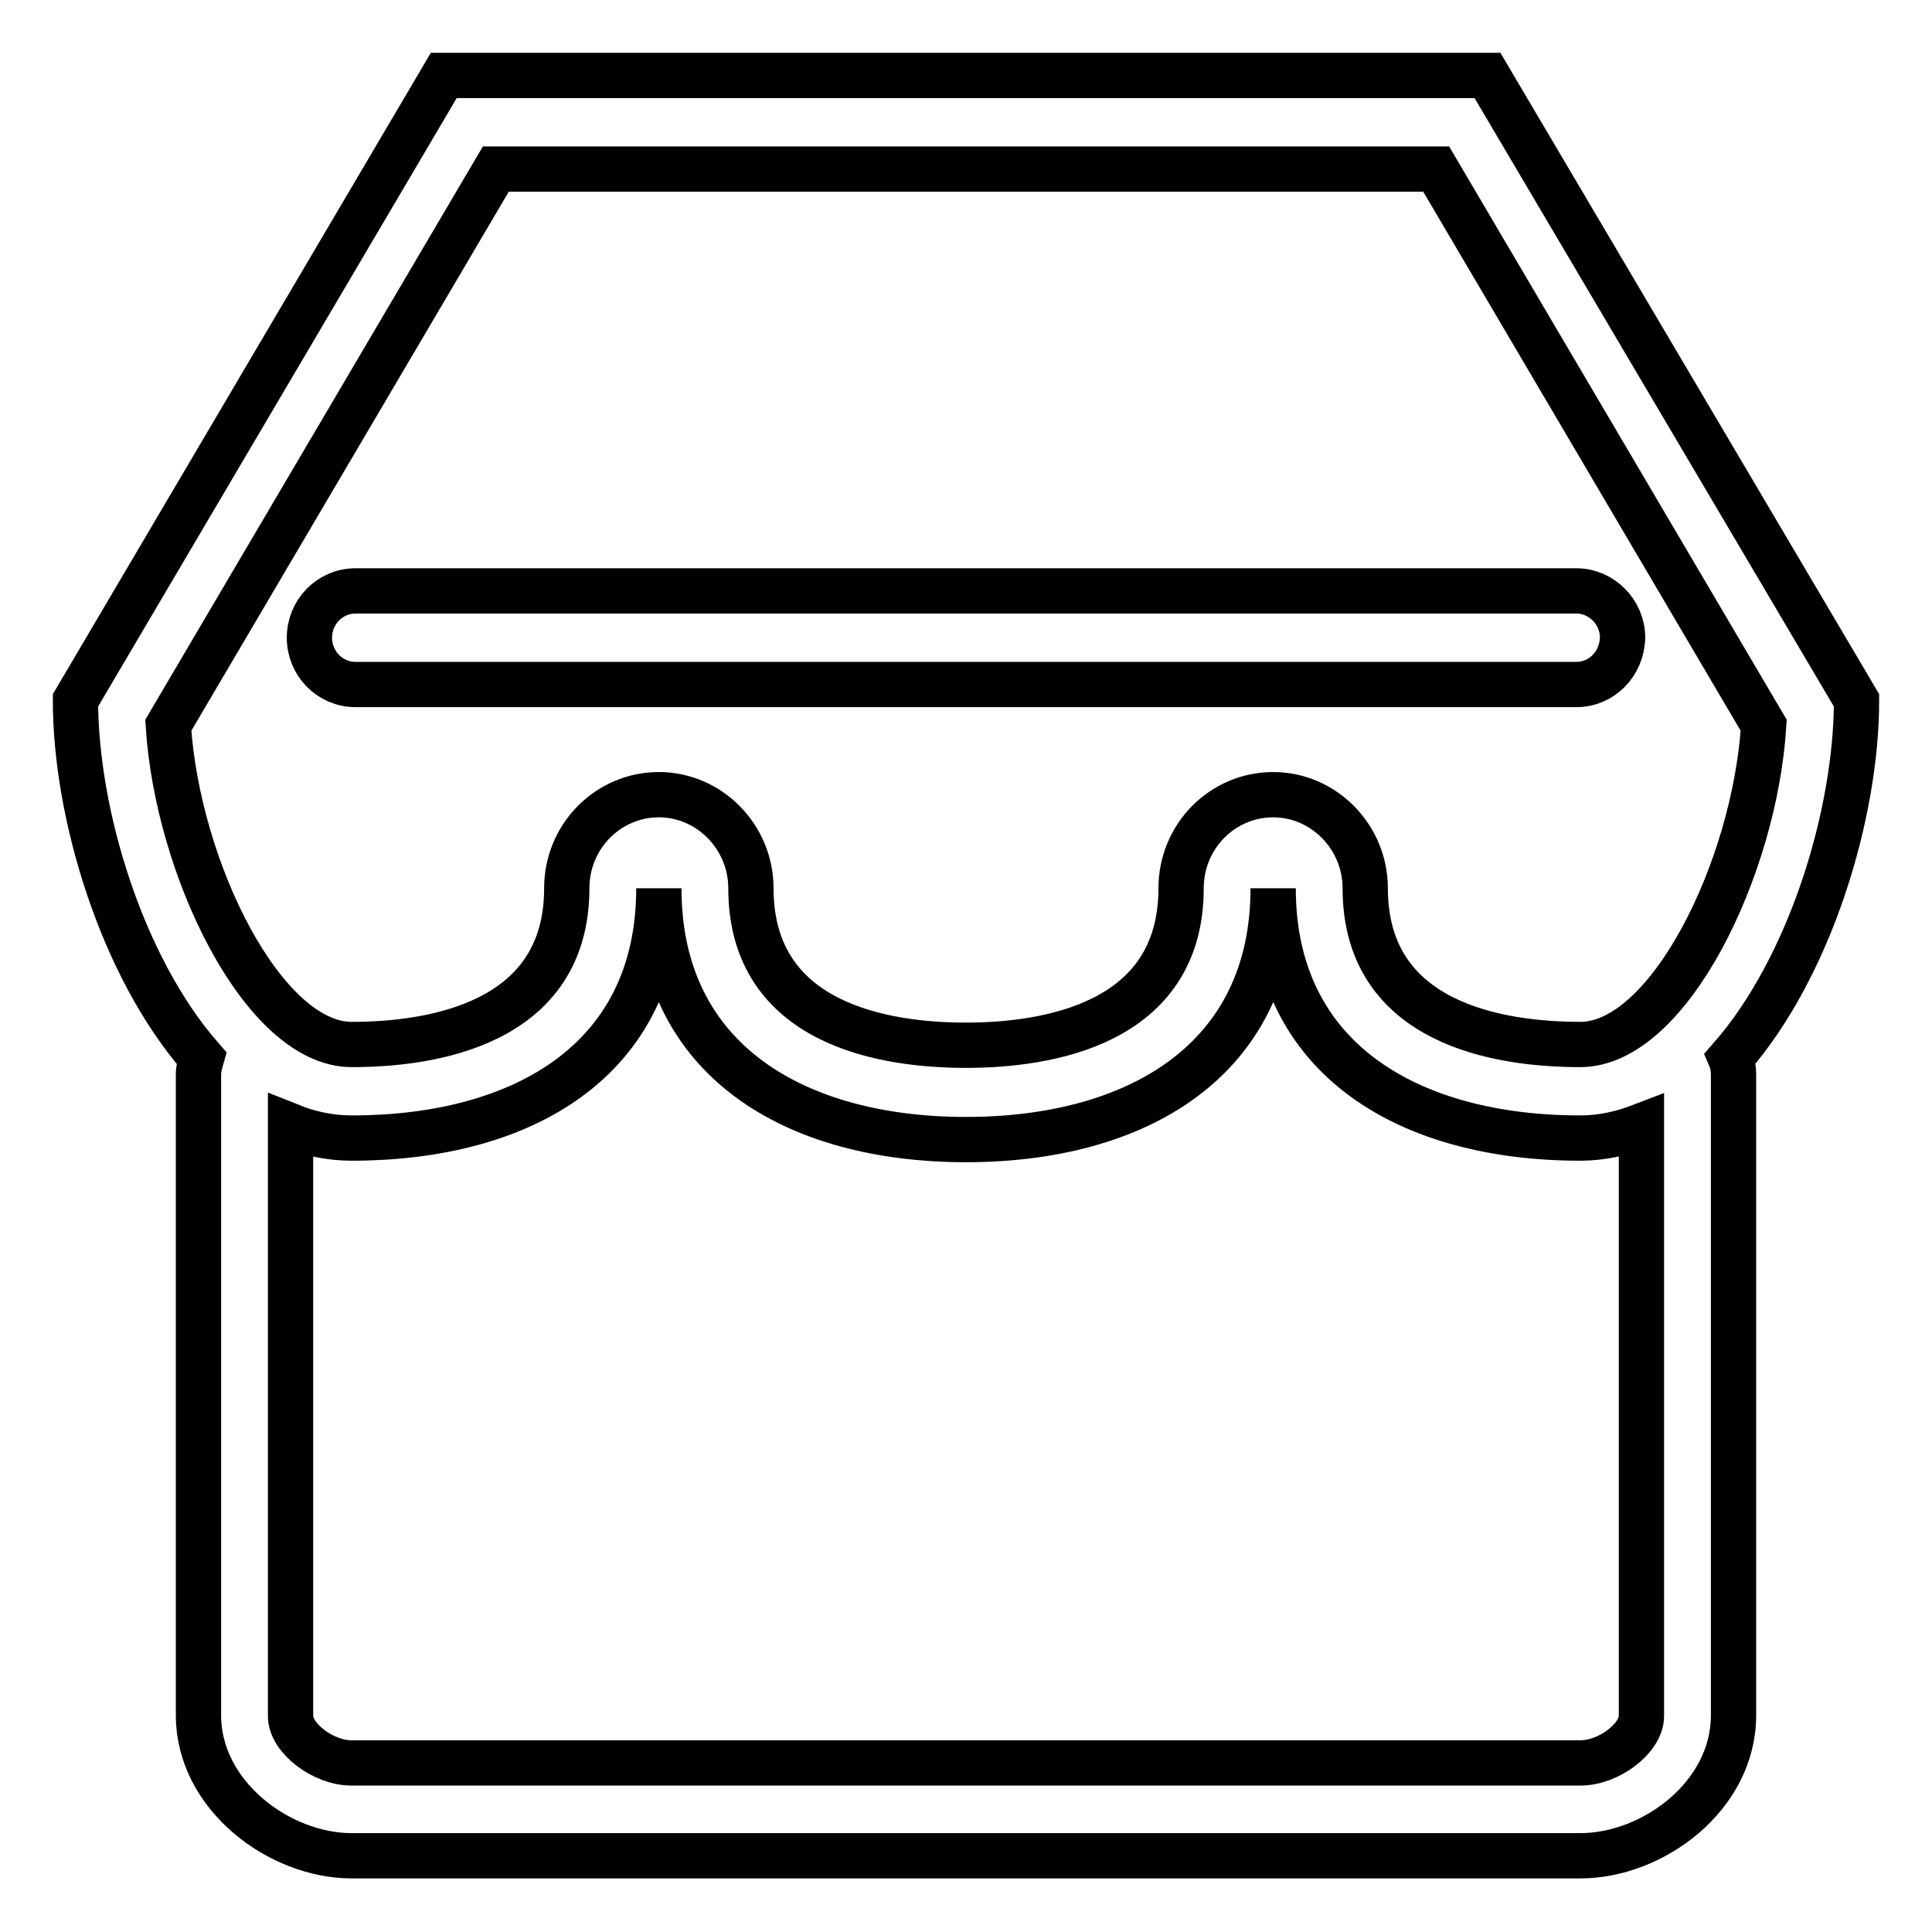 <?xml version="1.0" encoding="utf-8"?>
<!-- Svg Vector Icons : http://www.onlinewebfonts.com/icon -->
<!DOCTYPE svg PUBLIC "-//W3C//DTD SVG 1.1//EN" "http://www.w3.org/Graphics/SVG/1.1/DTD/svg11.dtd">
<svg version="1.1" xmlns="http://www.w3.org/2000/svg" xmlns:xlink="http://www.w3.org/1999/xlink" x="0px" y="0px" viewBox="0 0 256 256" enable-background="new 0 0 256 256" xml:space="preserve">
<g> <path stroke-width="6" fill-opacity="0" stroke="#000000"  d="M229.3,140.2c0.3,0.7,0.4,1.5,0.4,2.2v84.9c0,10.7-10.7,18.6-20.3,18.6h-50.9h-61H46.6 c-9.6,0-20.3-8-20.3-18.6v-84.9c0-0.8,0.2-1.5,0.4-2.2C16.1,128.1,10,107.8,10,92.8L58.8,10h138.3L246,92.8 C246,107.8,239.9,128.1,229.3,140.2L229.3,140.2z M38.5,227.4c0,2.9,4.3,6.2,8.1,6.2h162.8c3.8,0,8.1-3.3,8.1-6.2v-78.2 c-2.6,1-5.3,1.6-8.1,1.6c-22.5,0-40.7-10.3-40.7-33.1c0,22.9-18.2,33.3-40.7,33.3c-22.5,0-40.7-10.4-40.7-33.3 c0,22.9-18.2,33.1-40.7,33.1c-2.9,0-5.6-0.6-8.1-1.6L38.5,227.4L38.5,227.4z M190.3,22.4H189H65.7L22.3,96.1 c1.2,19,12.6,42.3,24.3,42.3c10.6,0,28.5-2.7,28.5-20.7c0-6.9,5.5-12.4,12.2-12.4c6.7,0,12.2,5.6,12.2,12.4 c0,18.1,17.8,20.8,28.5,20.8c10.6,0,28.5-2.7,28.5-20.8c0-6.9,5.5-12.4,12.2-12.4c6.7,0,12.2,5.6,12.2,12.4 c0,18,17.8,20.7,28.5,20.7c11.7,0,23.1-23.3,24.3-42.3L190.3,22.4L190.3,22.4z M208.9,90.7H47.1c-3.4,0-6.1-2.8-6.1-6.2 c0-3.4,2.7-6.2,6.1-6.2h161.8c3.3,0,6.1,2.8,6.1,6.2C214.9,88,212.2,90.7,208.9,90.7L208.9,90.7z"/></g>
</svg>